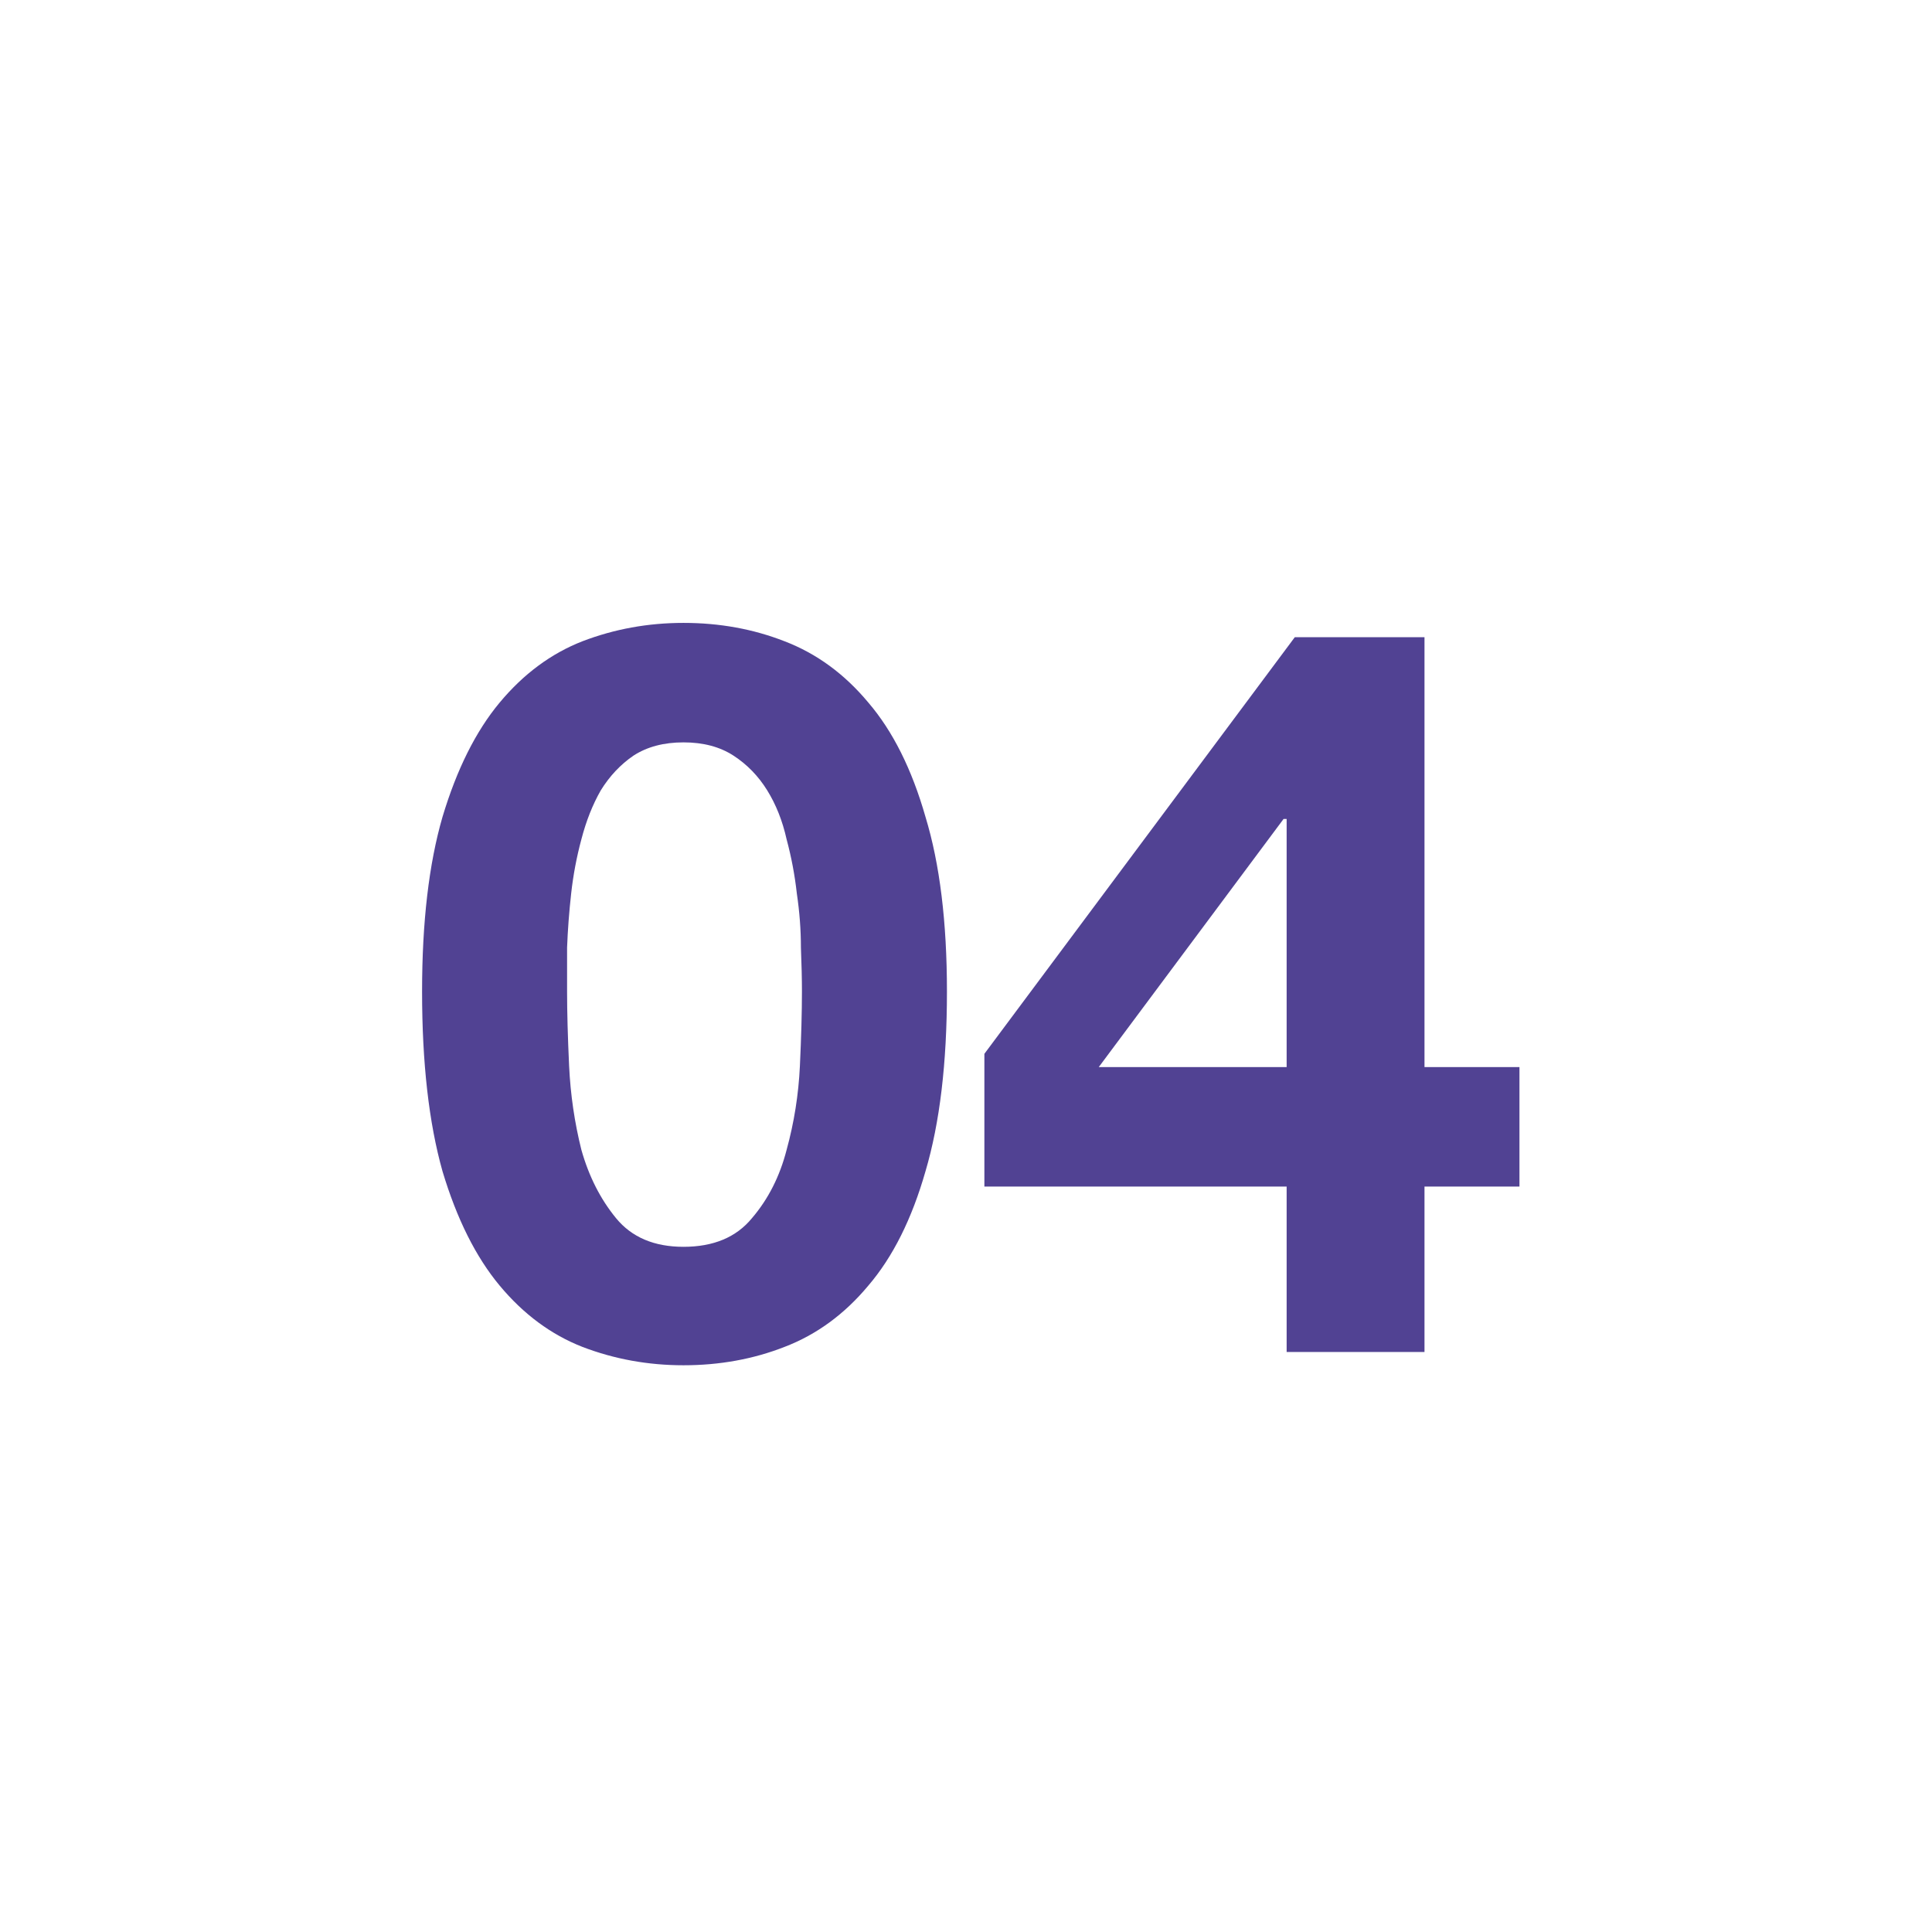 <?xml version="1.0" encoding="utf-8"?>
<svg xmlns="http://www.w3.org/2000/svg" fill="none" height="473" viewBox="0 0 473 473" width="473">
<path d="M138.834 242.75C138.834 247.75 139.001 253.833 139.334 261C139.667 268 140.667 274.833 142.334 281.5C144.167 288 147.001 293.583 150.834 298.25C154.667 302.917 160.167 305.25 167.334 305.25C174.667 305.25 180.251 302.917 184.084 298.25C188.084 293.583 190.917 288 192.584 281.5C194.417 274.833 195.501 268 195.834 261C196.167 253.833 196.334 247.75 196.334 242.75C196.334 239.75 196.251 236.167 196.084 232C196.084 227.667 195.751 223.25 195.084 218.75C194.584 214.25 193.751 209.833 192.584 205.5C191.584 201 190.001 197 187.834 193.5C185.667 190 182.917 187.167 179.584 185C176.251 182.833 172.167 181.75 167.334 181.75C162.501 181.75 158.417 182.833 155.084 185C151.917 187.167 149.251 190 147.084 193.5C145.084 197 143.501 201 142.334 205.5C141.167 209.833 140.334 214.25 139.834 218.75C139.334 223.25 139.001 227.667 138.834 232C138.834 236.167 138.834 239.75 138.834 242.75ZM103.334 242.75C103.334 225.75 105.001 211.5 108.334 200C111.834 188.333 116.501 179 122.334 172C128.167 165 134.917 160 142.584 157C150.417 154 158.667 152.5 167.334 152.5C176.167 152.5 184.417 154 192.084 157C199.917 160 206.751 165 212.584 172C218.584 179 223.251 188.333 226.584 200C230.084 211.5 231.834 225.75 231.834 242.75C231.834 260.25 230.084 274.917 226.584 286.75C223.251 298.417 218.584 307.75 212.584 314.75C206.751 321.75 199.917 326.75 192.084 329.75C184.417 332.75 176.167 334.25 167.334 334.25C158.667 334.25 150.417 332.75 142.584 329.75C134.917 326.75 128.167 321.75 122.334 314.75C116.501 307.75 111.834 298.417 108.334 286.75C105.001 274.917 103.334 260.25 103.334 242.75ZM315 200.5H314.25L269 261.25H315V200.5ZM315 290.5H241V258L317 156H348.75V261.25H372V290.5H348.75V331H315V290.5Z" fill="#514293"/>
</svg>